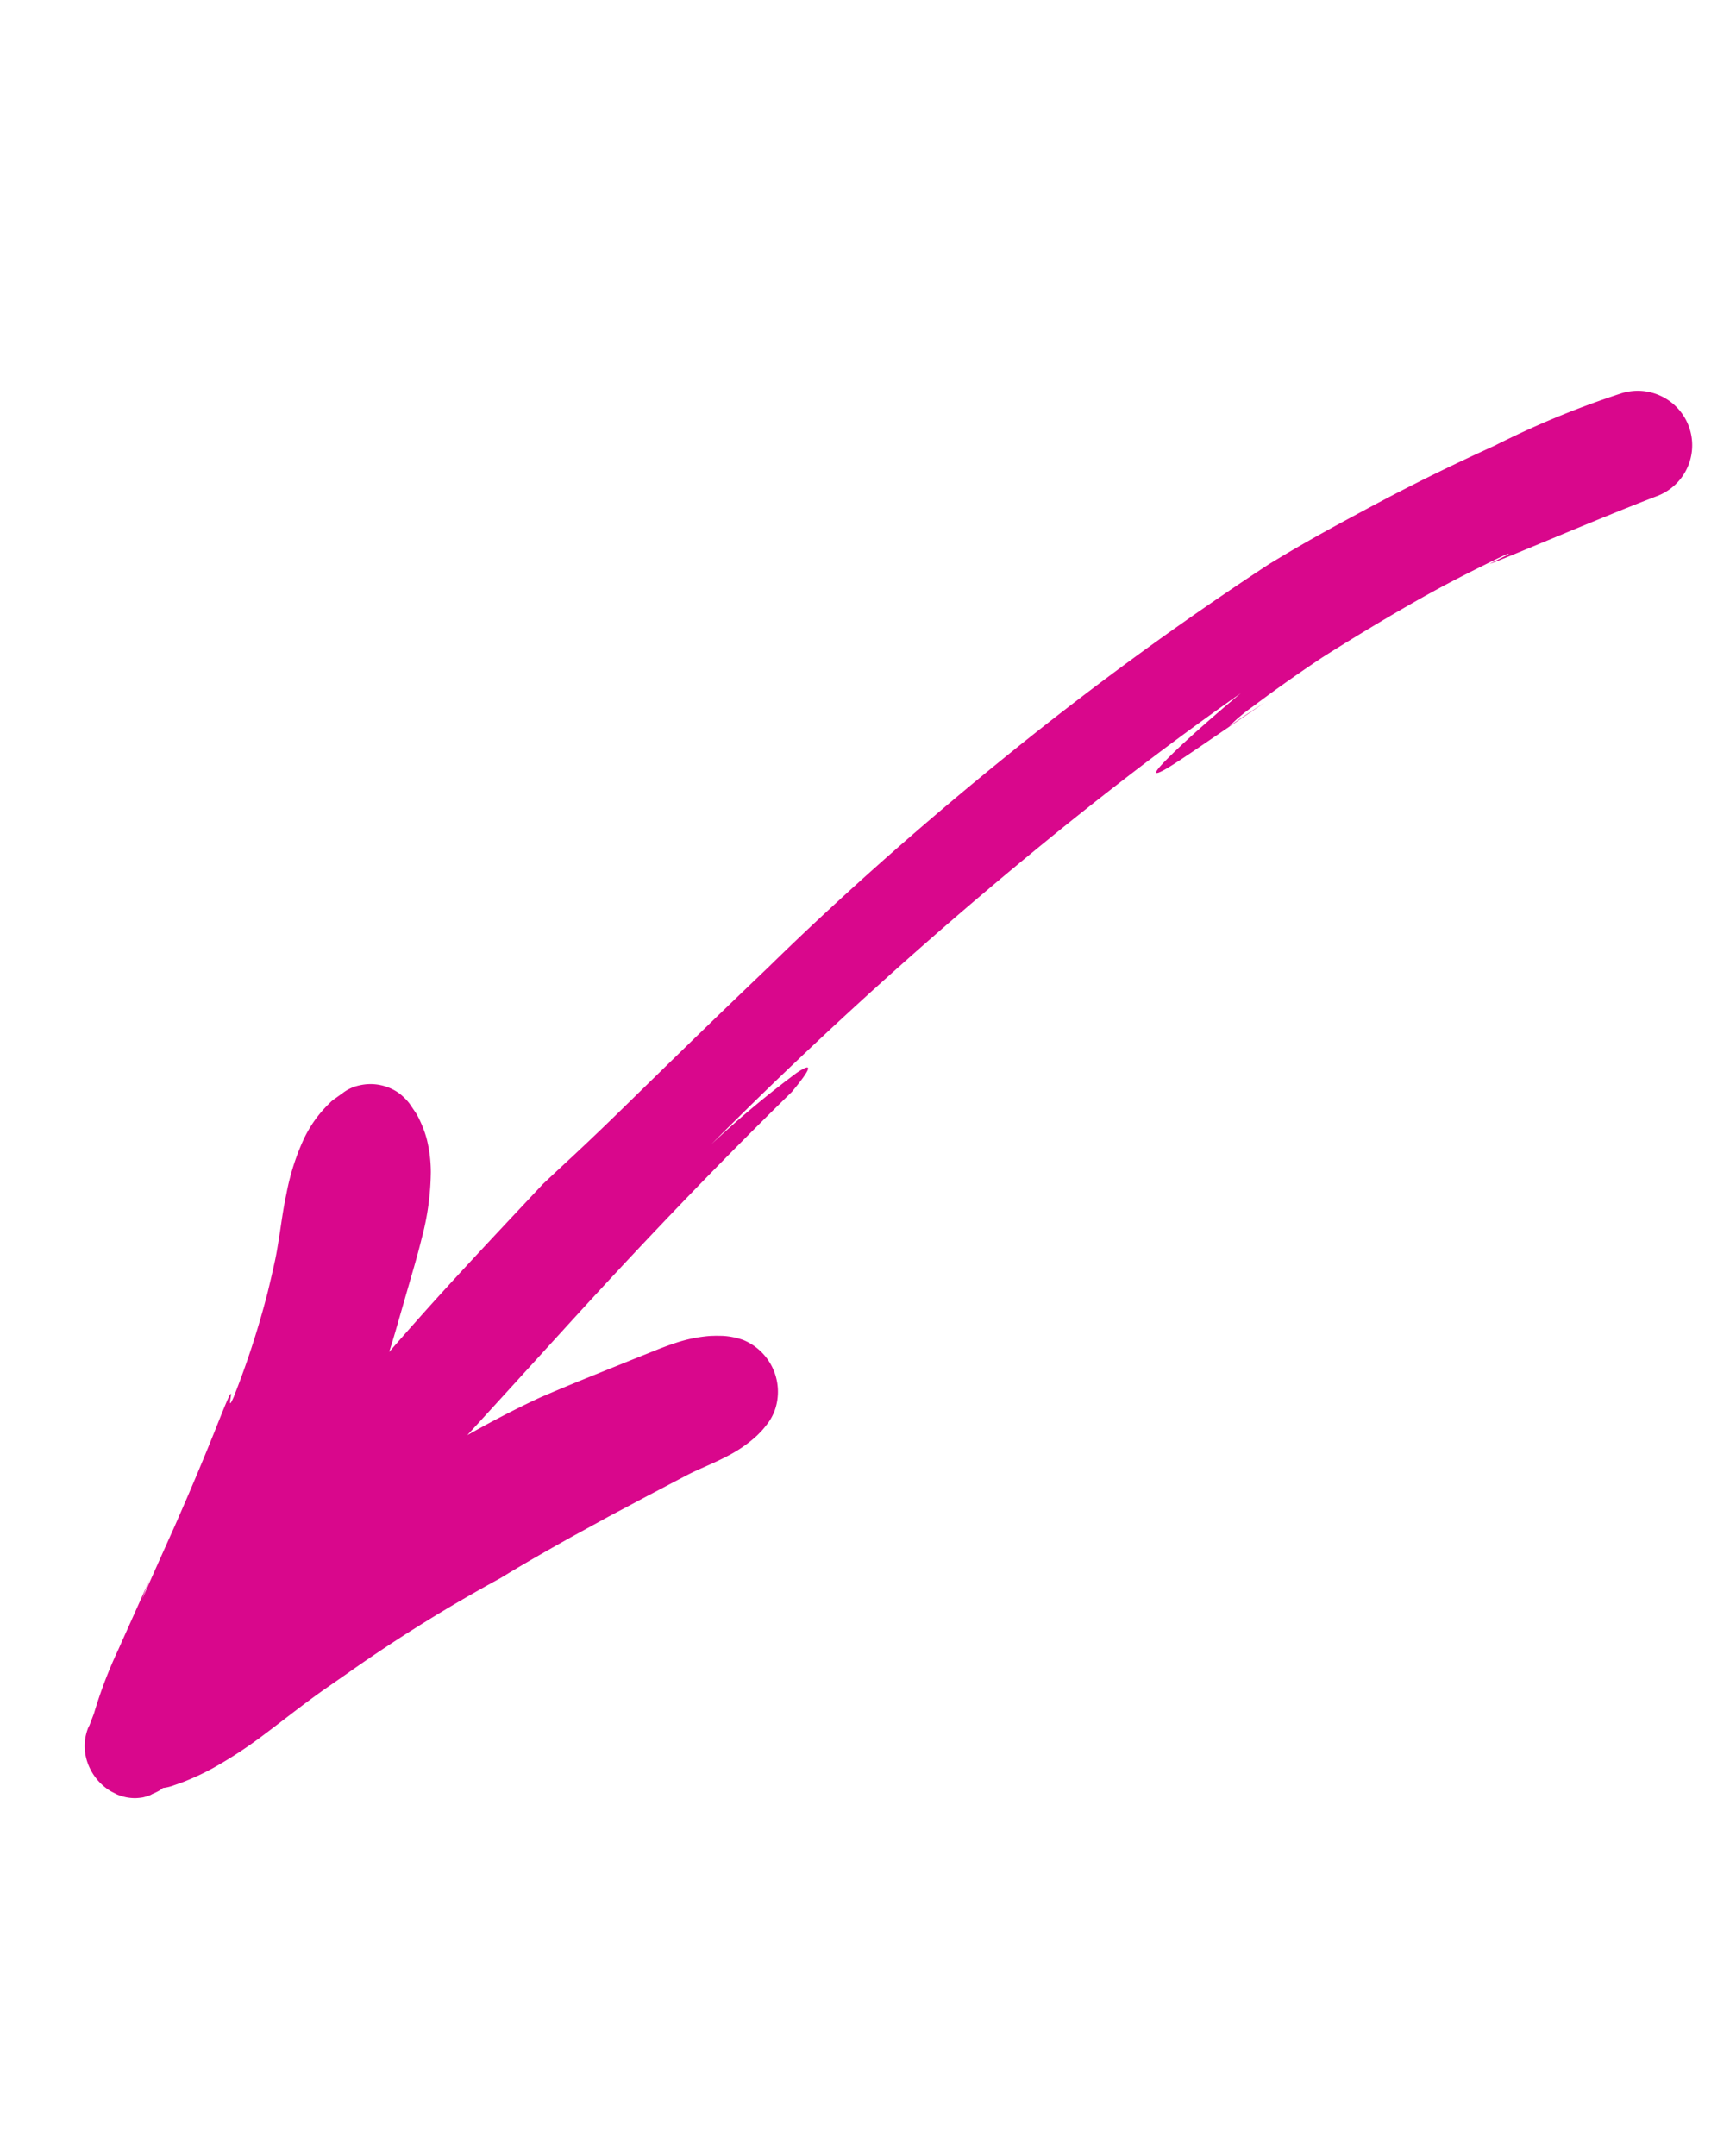 <svg xmlns="http://www.w3.org/2000/svg" xmlns:xlink="http://www.w3.org/1999/xlink" width="36.266" height="45.701" viewBox="0 0 36.266 45.701">
  <defs>
    <clipPath id="clip-path">
      <rect id="Rectangle_64" data-name="Rectangle 64" width="41.266" height="19.676" transform="translate(0)" fill="#d9078c"/>
    </clipPath>
  </defs>
  <g id="Group_301" data-name="Group 301" transform="matrix(-0.454, 0.891, -0.891, -0.454, 36.266, 8.933)">
    <g id="Group_299" data-name="Group 299" transform="translate(0 0)" clip-path="url(#clip-path)">
      <path id="Path_247" data-name="Path 247" d="M.739.078A1.151,1.151,0,0,1,1.926.3c1.008.911,2.853,2.441,2.889,2.509L4.5,2.577c-.123-.077-.039,0,.175.161s.562.422.969.708c.816.571,1.891,1.233,2.55,1.623.749.42,1.256.673,1.593.838a3.649,3.649,0,0,0,.6.255c-.387-.207-.617-.342-.775-.434,1.347.743,2.039,1.105,2.269,1.273s.009.119-.429-.029-1.088-.407-1.71-.67l-.084-.036c1.368.727,2.764,1.4,4.157,2.027a93.346,93.346,0,0,0,9.456,3.632A20.62,20.62,0,0,1,21.1,11c-.378-.211-.233-.236.406-.092,2.354.792,4.547,1.44,6.768,2.046.937.258,1.879.513,2.837.78-.479-.317-.952-.652-1.411-1.012-.537-.443-1.053-.9-1.576-1.353l-.377-.33c-.131-.114-.268-.236-.405-.374a3.058,3.058,0,0,1-.39-.48c-.03-.045-.058-.092-.084-.141-.013-.024-.027-.047-.039-.073l-.049-.1a1.556,1.556,0,0,1-.122-.432,1.187,1.187,0,0,1,.967-1.264,1.082,1.082,0,0,1,.435.011,1.513,1.513,0,0,1,.215.055l.053.017.039.015.075.03a2.837,2.837,0,0,1,.529.295c.314.218.544.435.788.608l.772.546.759.531.753.513c.5.334.98.65,1.453.939a32.769,32.769,0,0,0,3.278,1.977l.493.264c.163.087.322.167.491.25.335.164.684.326,1.036.5a9.292,9.292,0,0,1,1.041.6,5.343,5.343,0,0,1,.488.374c.079.065.153.139.227.209l.028.027c.015.015.033.034.048.051a1.1,1.1,0,0,1,.076.1.916.916,0,0,1,.091.047,1.581,1.581,0,0,1,.131.1s.026.012.07.056c.022.022.049.05.079.085a1.227,1.227,0,0,1,.086.134.992.992,0,0,1,.072.181,1.1,1.1,0,0,1,.036.214,1.147,1.147,0,0,1-.415.941,1.055,1.055,0,0,1-.324.181,1.1,1.1,0,0,1-.2.047l-.038.005-.022,0-.044,0-.263.028a9.554,9.554,0,0,1-1.425.155l-1.657.083c.214-.017.344-.031.456-.046-.579.031-1.16.06-1.7.087-1.631.093-2.406.184-2.762.21s-.287,0-.194-.03.211-.068-.046-.052a18.6,18.6,0,0,0-2.284.362c-.246.058-.46.112-.652.162s-.34.1-.5.151c-.31.1-.582.2-.895.282a4.966,4.966,0,0,1-1.183.2,2.578,2.578,0,0,1-.923-.13l-.079-.026a.778.778,0,0,1-.086-.041l-.175-.091a.874.874,0,0,1-.316-.248,1.04,1.04,0,0,1-.23-.82,1.2,1.2,0,0,1,.093-.294l.126-.229a2.034,2.034,0,0,1,.123-.168,2.274,2.274,0,0,1,.256-.273,2.919,2.919,0,0,1,.584-.395,5.624,5.624,0,0,1,1.341-.466c.246-.058.507-.111.784-.163l.89-.172c.246-.047.507-.1.786-.144-.363-.09-.758-.192-1.167-.3-1.209-.322-2.53-.713-3.483-.987-.59-.211-1.081-.4-1.963-.7s-2.161-.722-4.3-1.471c-1.753-.589-3.877-1.4-6.052-2.363A68.537,68.537,0,0,1,6.955,6.979c-.71-.437-1.23-.791-1.873-1.237s-1.408-.985-2.54-1.886a18.92,18.92,0,0,1-2.2-1.881A1.154,1.154,0,0,1,.739.078Z" transform="translate(0 0)" fill="#d9078c"/>
    </g>
  </g>
</svg>

